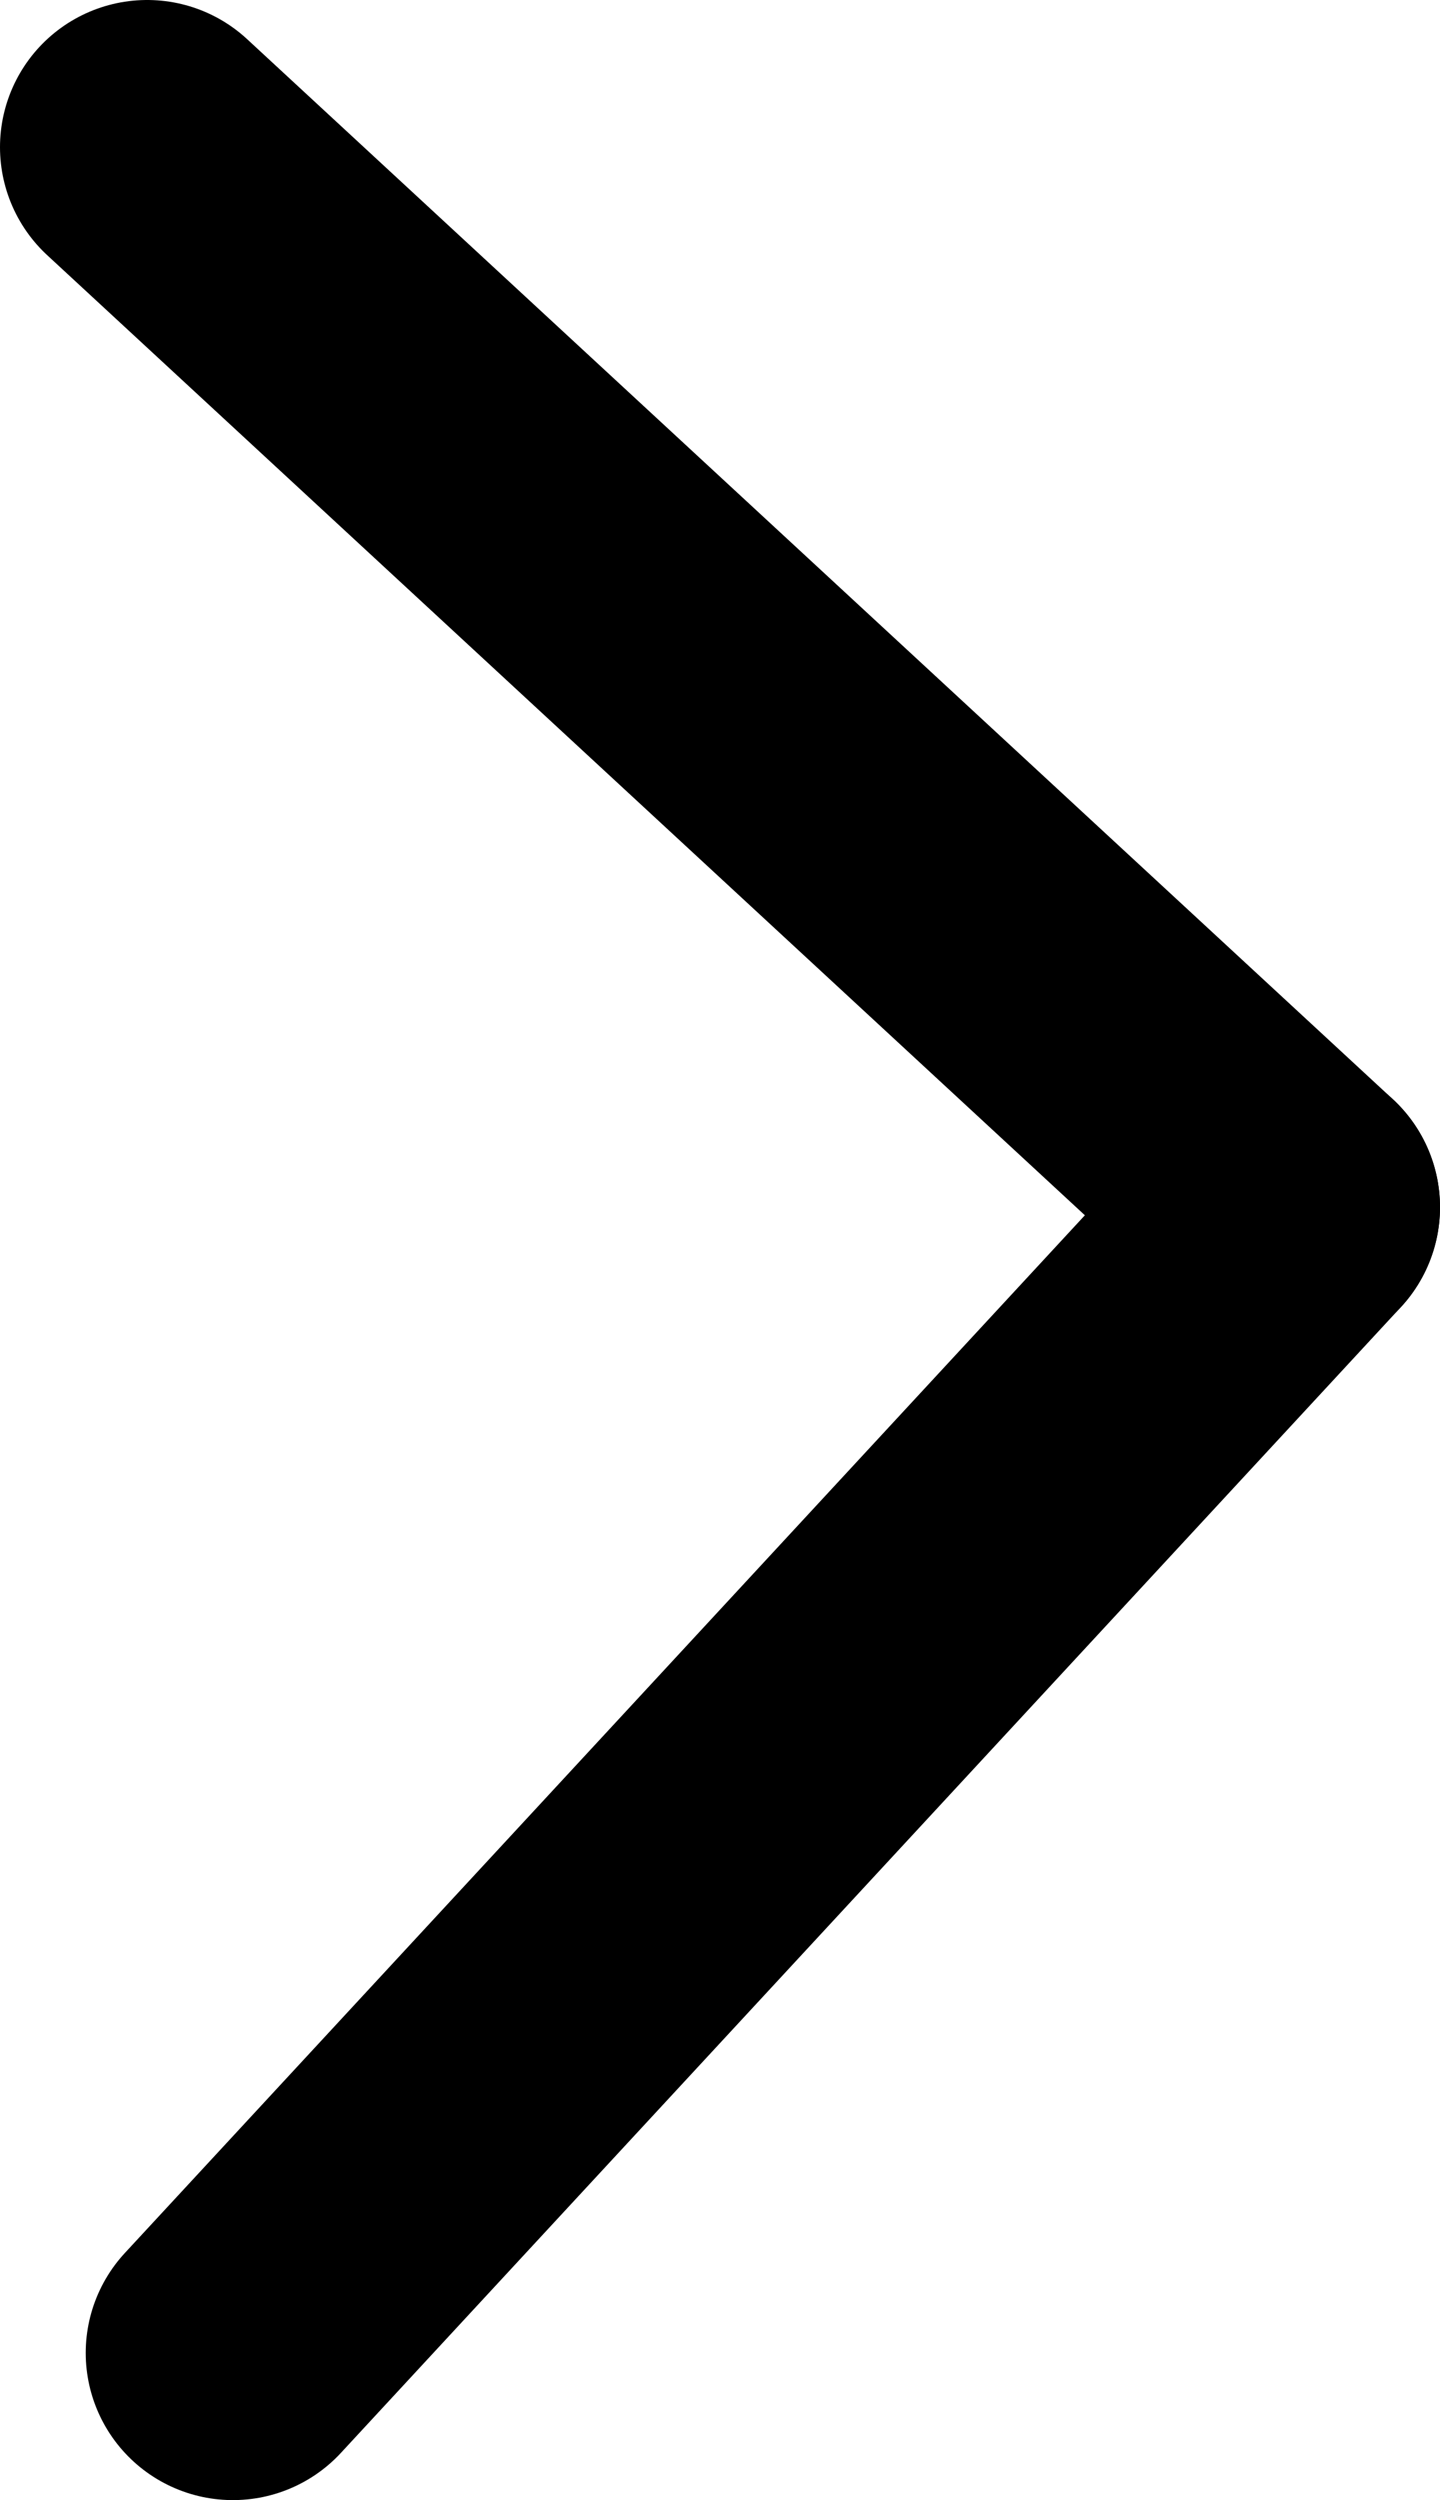 <svg xmlns="http://www.w3.org/2000/svg" viewBox="0 0 391.4 679.5"><line x1="40" y1="40" x2="351.4" y2="328.1" fill="none" stroke="#000" stroke-linecap="round" stroke-linejoin="round" stroke-width="80"/><line x1="63.3" y1="639.5" x2="351.4" y2="328.1" fill="none" stroke="#000" stroke-linecap="round" stroke-linejoin="round" stroke-width="80"/></svg>
